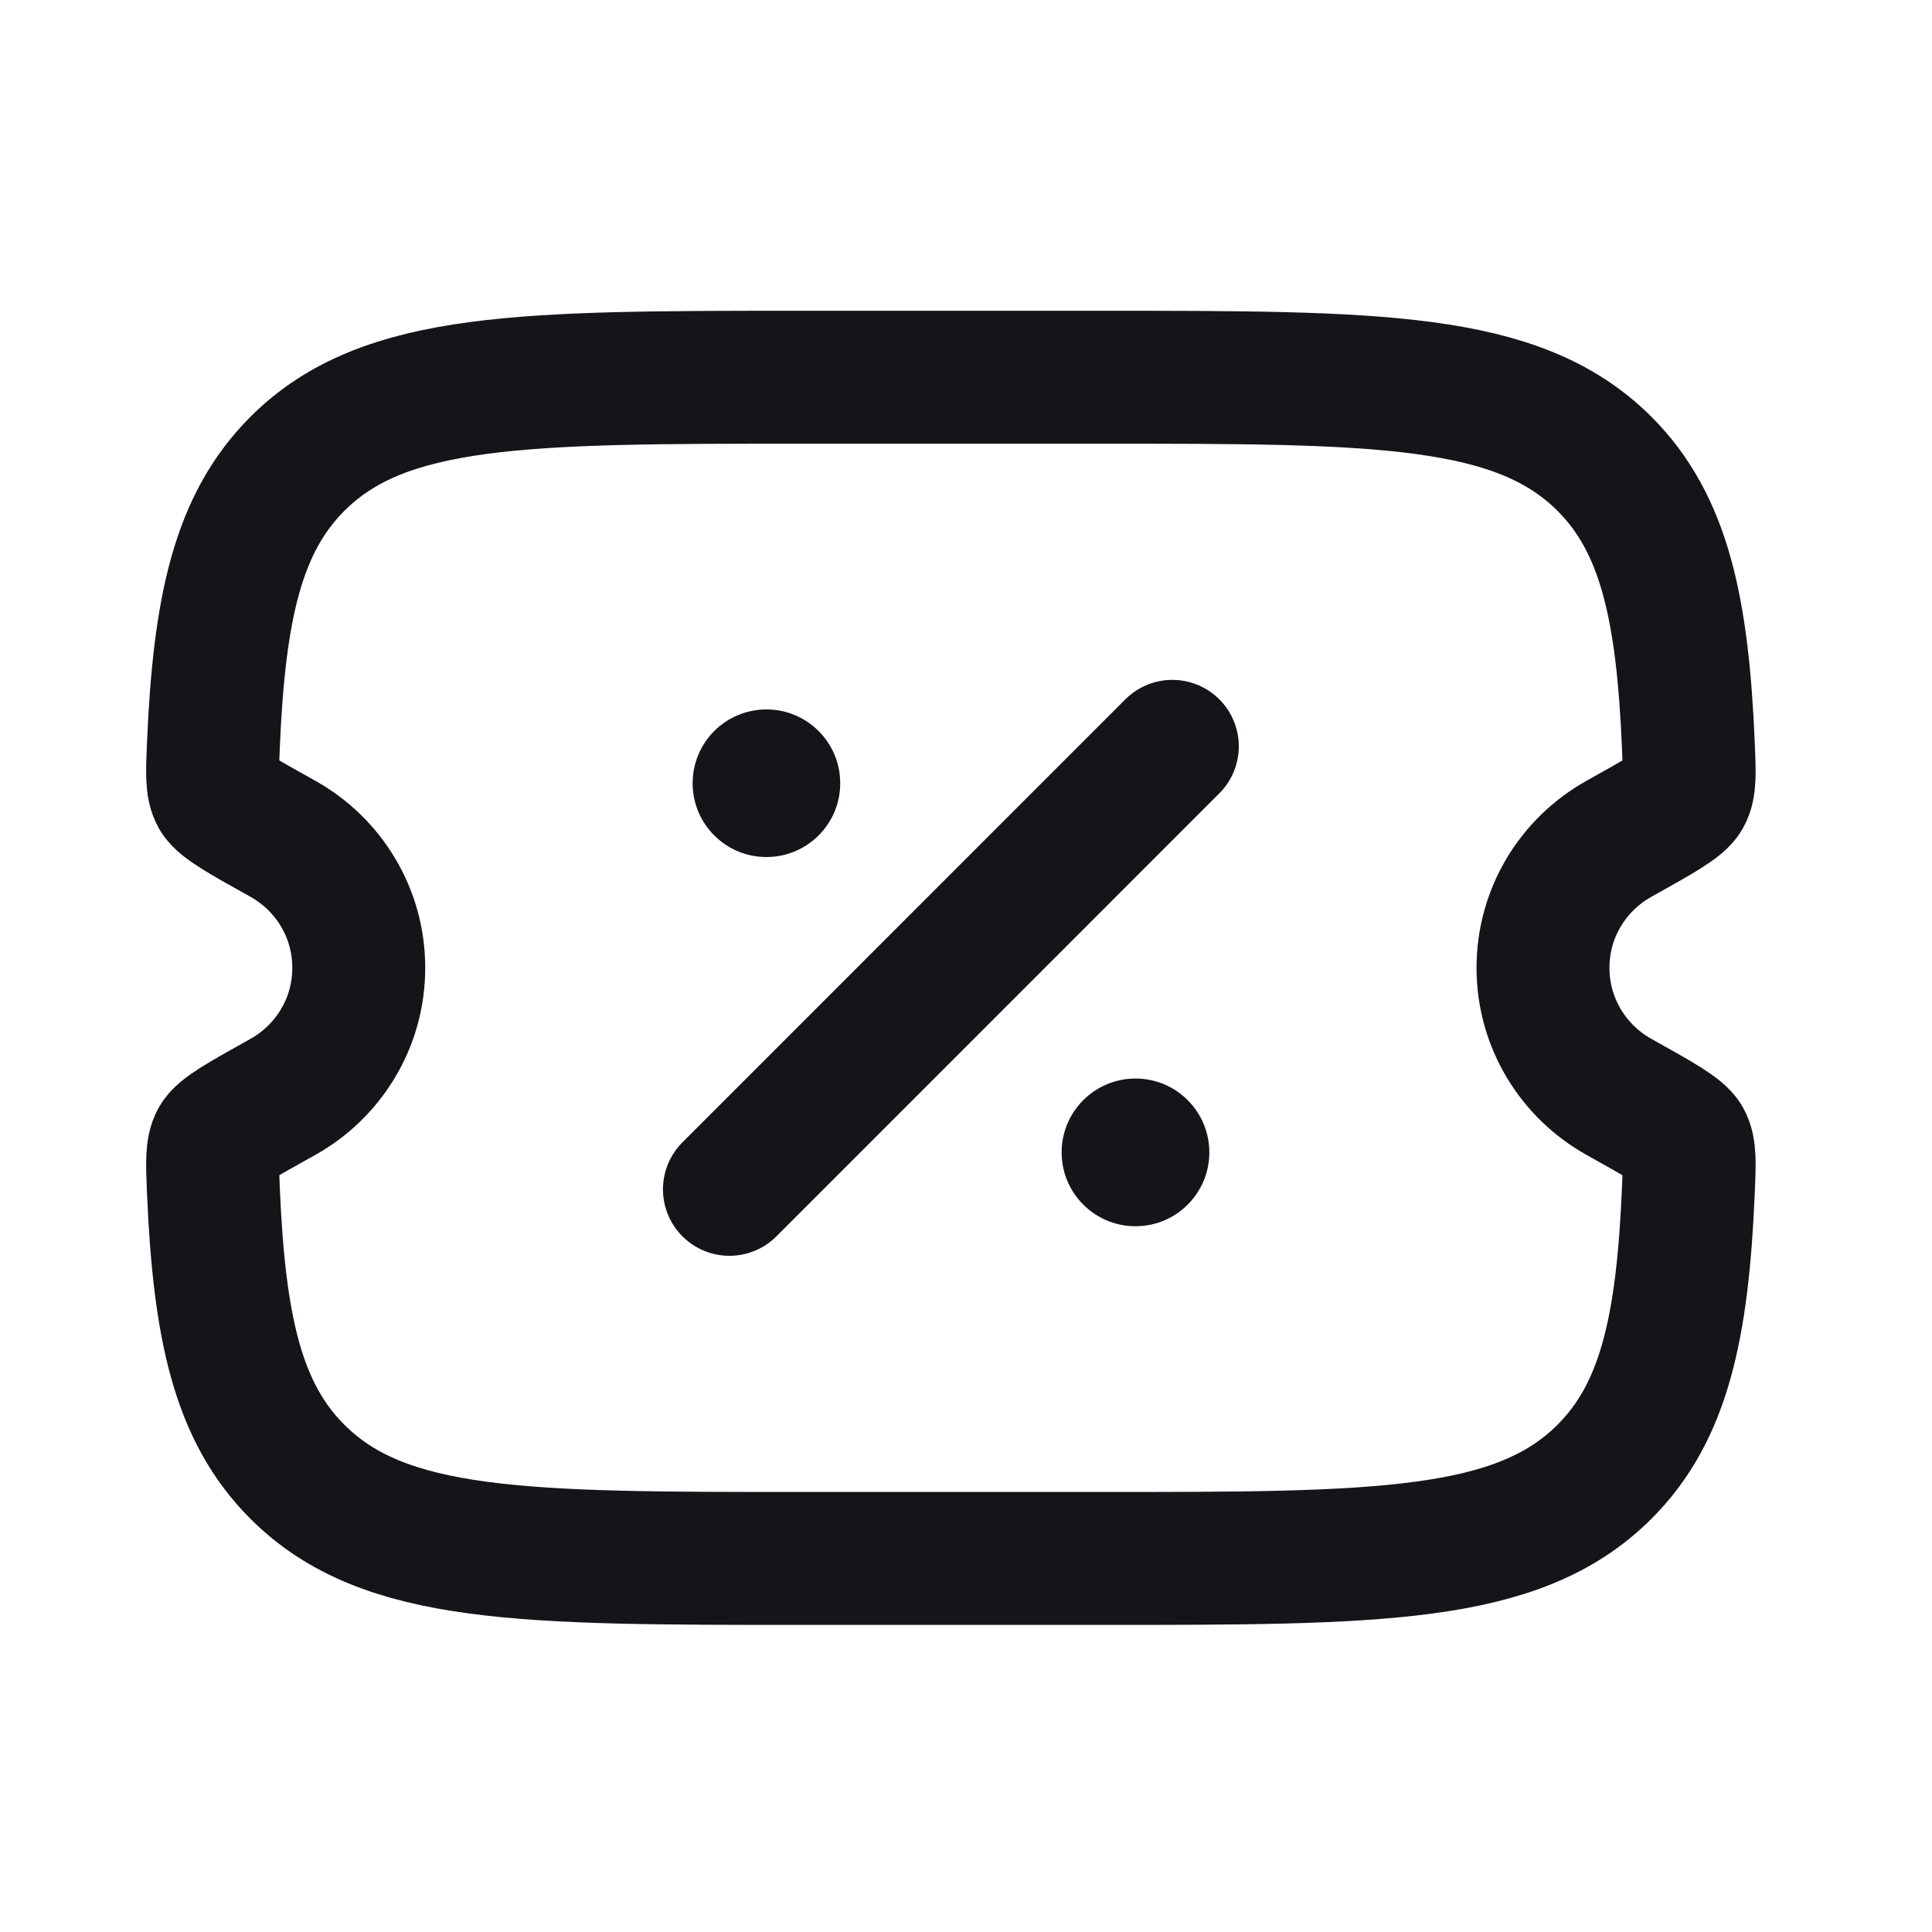 <svg width="20" height="20" viewBox="0 0 20 20" fill="none" xmlns="http://www.w3.org/2000/svg">
<path d="M11.376 3.905H8.311C5.422 3.905 3.977 3.905 3.08 4.8C2.462 5.417 2.269 6.292 2.209 7.718C2.197 8.001 2.191 8.142 2.244 8.237C2.297 8.331 2.508 8.449 2.93 8.684C3.398 8.946 3.714 9.445 3.714 10.019C3.714 10.592 3.398 11.092 2.93 11.354C2.508 11.589 2.297 11.707 2.244 11.801C2.191 11.895 2.197 12.037 2.209 12.32C2.269 13.746 2.462 14.621 3.08 15.237C3.977 16.133 5.422 16.133 8.311 16.133H11.376C14.265 16.133 15.71 16.133 16.608 15.237C17.226 14.621 17.418 13.746 17.478 12.32C17.49 12.037 17.496 11.895 17.443 11.801C17.39 11.707 17.179 11.589 16.758 11.354C16.289 11.092 15.973 10.592 15.973 10.019C15.973 9.445 16.289 8.946 16.758 8.684C17.179 8.449 17.39 8.331 17.443 8.237C17.496 8.142 17.49 8.001 17.478 7.718C17.418 6.292 17.226 5.417 16.608 4.8C15.71 3.905 14.265 3.905 11.376 3.905Z" stroke="#141519" stroke-width="1.376"/>
<path d="M7.551 12.312L12.136 7.726" stroke="#141519" stroke-width="1.376" stroke-linecap="round"/>
<path d="M12.519 11.93C12.519 12.351 12.177 12.694 11.755 12.694C11.332 12.694 10.99 12.351 10.99 11.93C10.99 11.507 11.332 11.165 11.755 11.165C12.177 11.165 12.519 11.507 12.519 11.93Z" fill="#141519"/>
<path d="M8.698 8.108C8.698 8.53 8.356 8.872 7.934 8.872C7.512 8.872 7.17 8.53 7.17 8.108C7.17 7.686 7.512 7.344 7.934 7.344C8.356 7.344 8.698 7.686 8.698 8.108Z" fill="#141519"/>
</svg>
